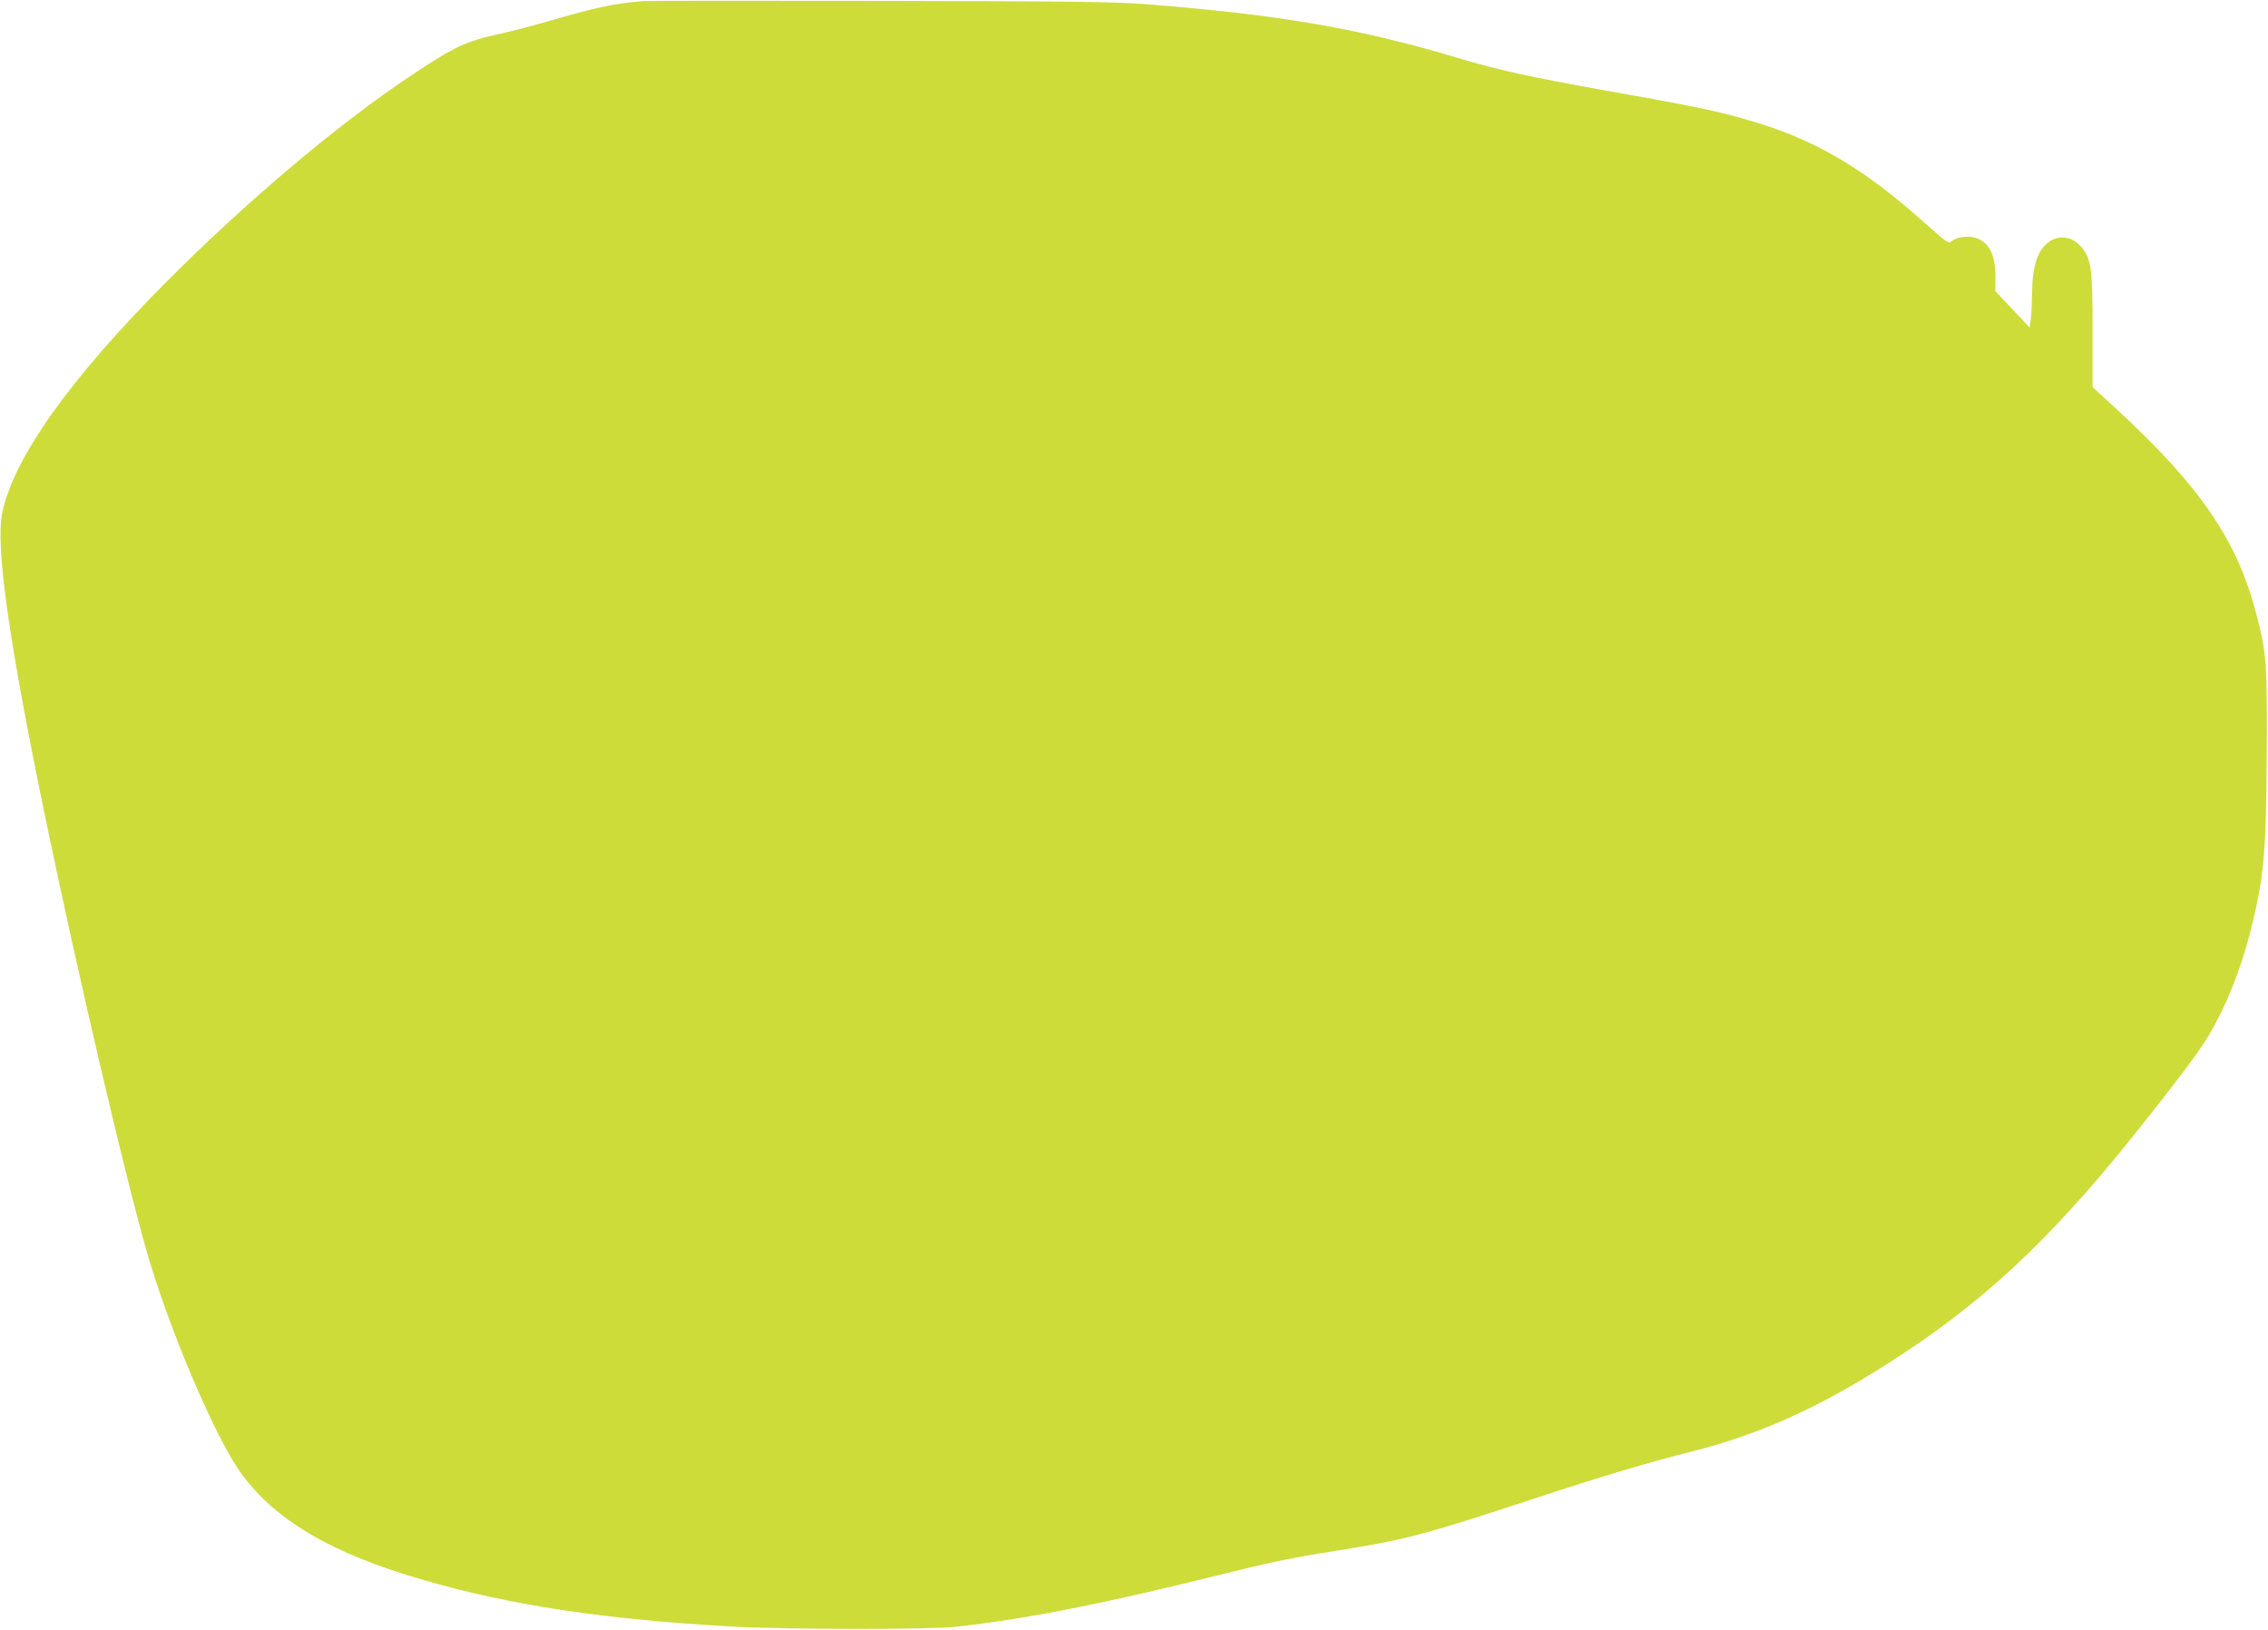 <?xml version="1.0" standalone="no"?>
<!DOCTYPE svg PUBLIC "-//W3C//DTD SVG 20010904//EN"
 "http://www.w3.org/TR/2001/REC-SVG-20010904/DTD/svg10.dtd">
<svg version="1.0" xmlns="http://www.w3.org/2000/svg"
 width="1280pt" height="920pt" viewBox="0 0 1280 920"
 preserveAspectRatio="xMidYMid meet">
<g transform="translate(0,920) scale(0.1,-0.1)"
fill="#cddc39" stroke="none">
<path d="M3630 9194 c-158 -13 -269 -36 -515 -108 -88 -26 -218 -60 -290 -76
-196 -43 -255 -70 -500 -233 -408 -270 -933 -713 -1385 -1167 -546 -549 -860
-990 -927 -1303 -40 -187 37 -729 246 -1737 176 -849 444 -1998 568 -2430 125
-440 394 -1070 540 -1265 197 -264 514 -447 1028 -595 492 -142 1019 -221
1735 -261 303 -17 1123 -18 1270 -1 411 47 825 129 1480 292 295 73 400 95
651 135 401 64 496 88 1124 295 408 134 629 200 905 270 367 94 689 237 1070
478 540 340 924 695 1407 1297 241 302 375 479 429 571 99 168 178 366 233
580 79 311 91 447 94 1030 2 504 -1 548 -62 779 -106 404 -314 709 -769 1130
l-152 140 0 315 c0 344 -7 403 -56 467 -63 83 -165 84 -228 1 -37 -50 -56
-129 -57 -242 -1 -56 -4 -125 -7 -153 l-7 -52 -97 103 -97 103 1 74 c0 134
-37 206 -118 228 -45 12 -108 1 -132 -23 -13 -13 -28 -3 -136 94 -355 319
-632 483 -1002 590 -188 55 -299 78 -845 175 -382 68 -583 112 -791 175 -559
168 -1013 247 -1768 306 -173 14 -410 17 -1500 19 -712 1 -1315 1 -1340 -1z"/>
</g>
</svg>
